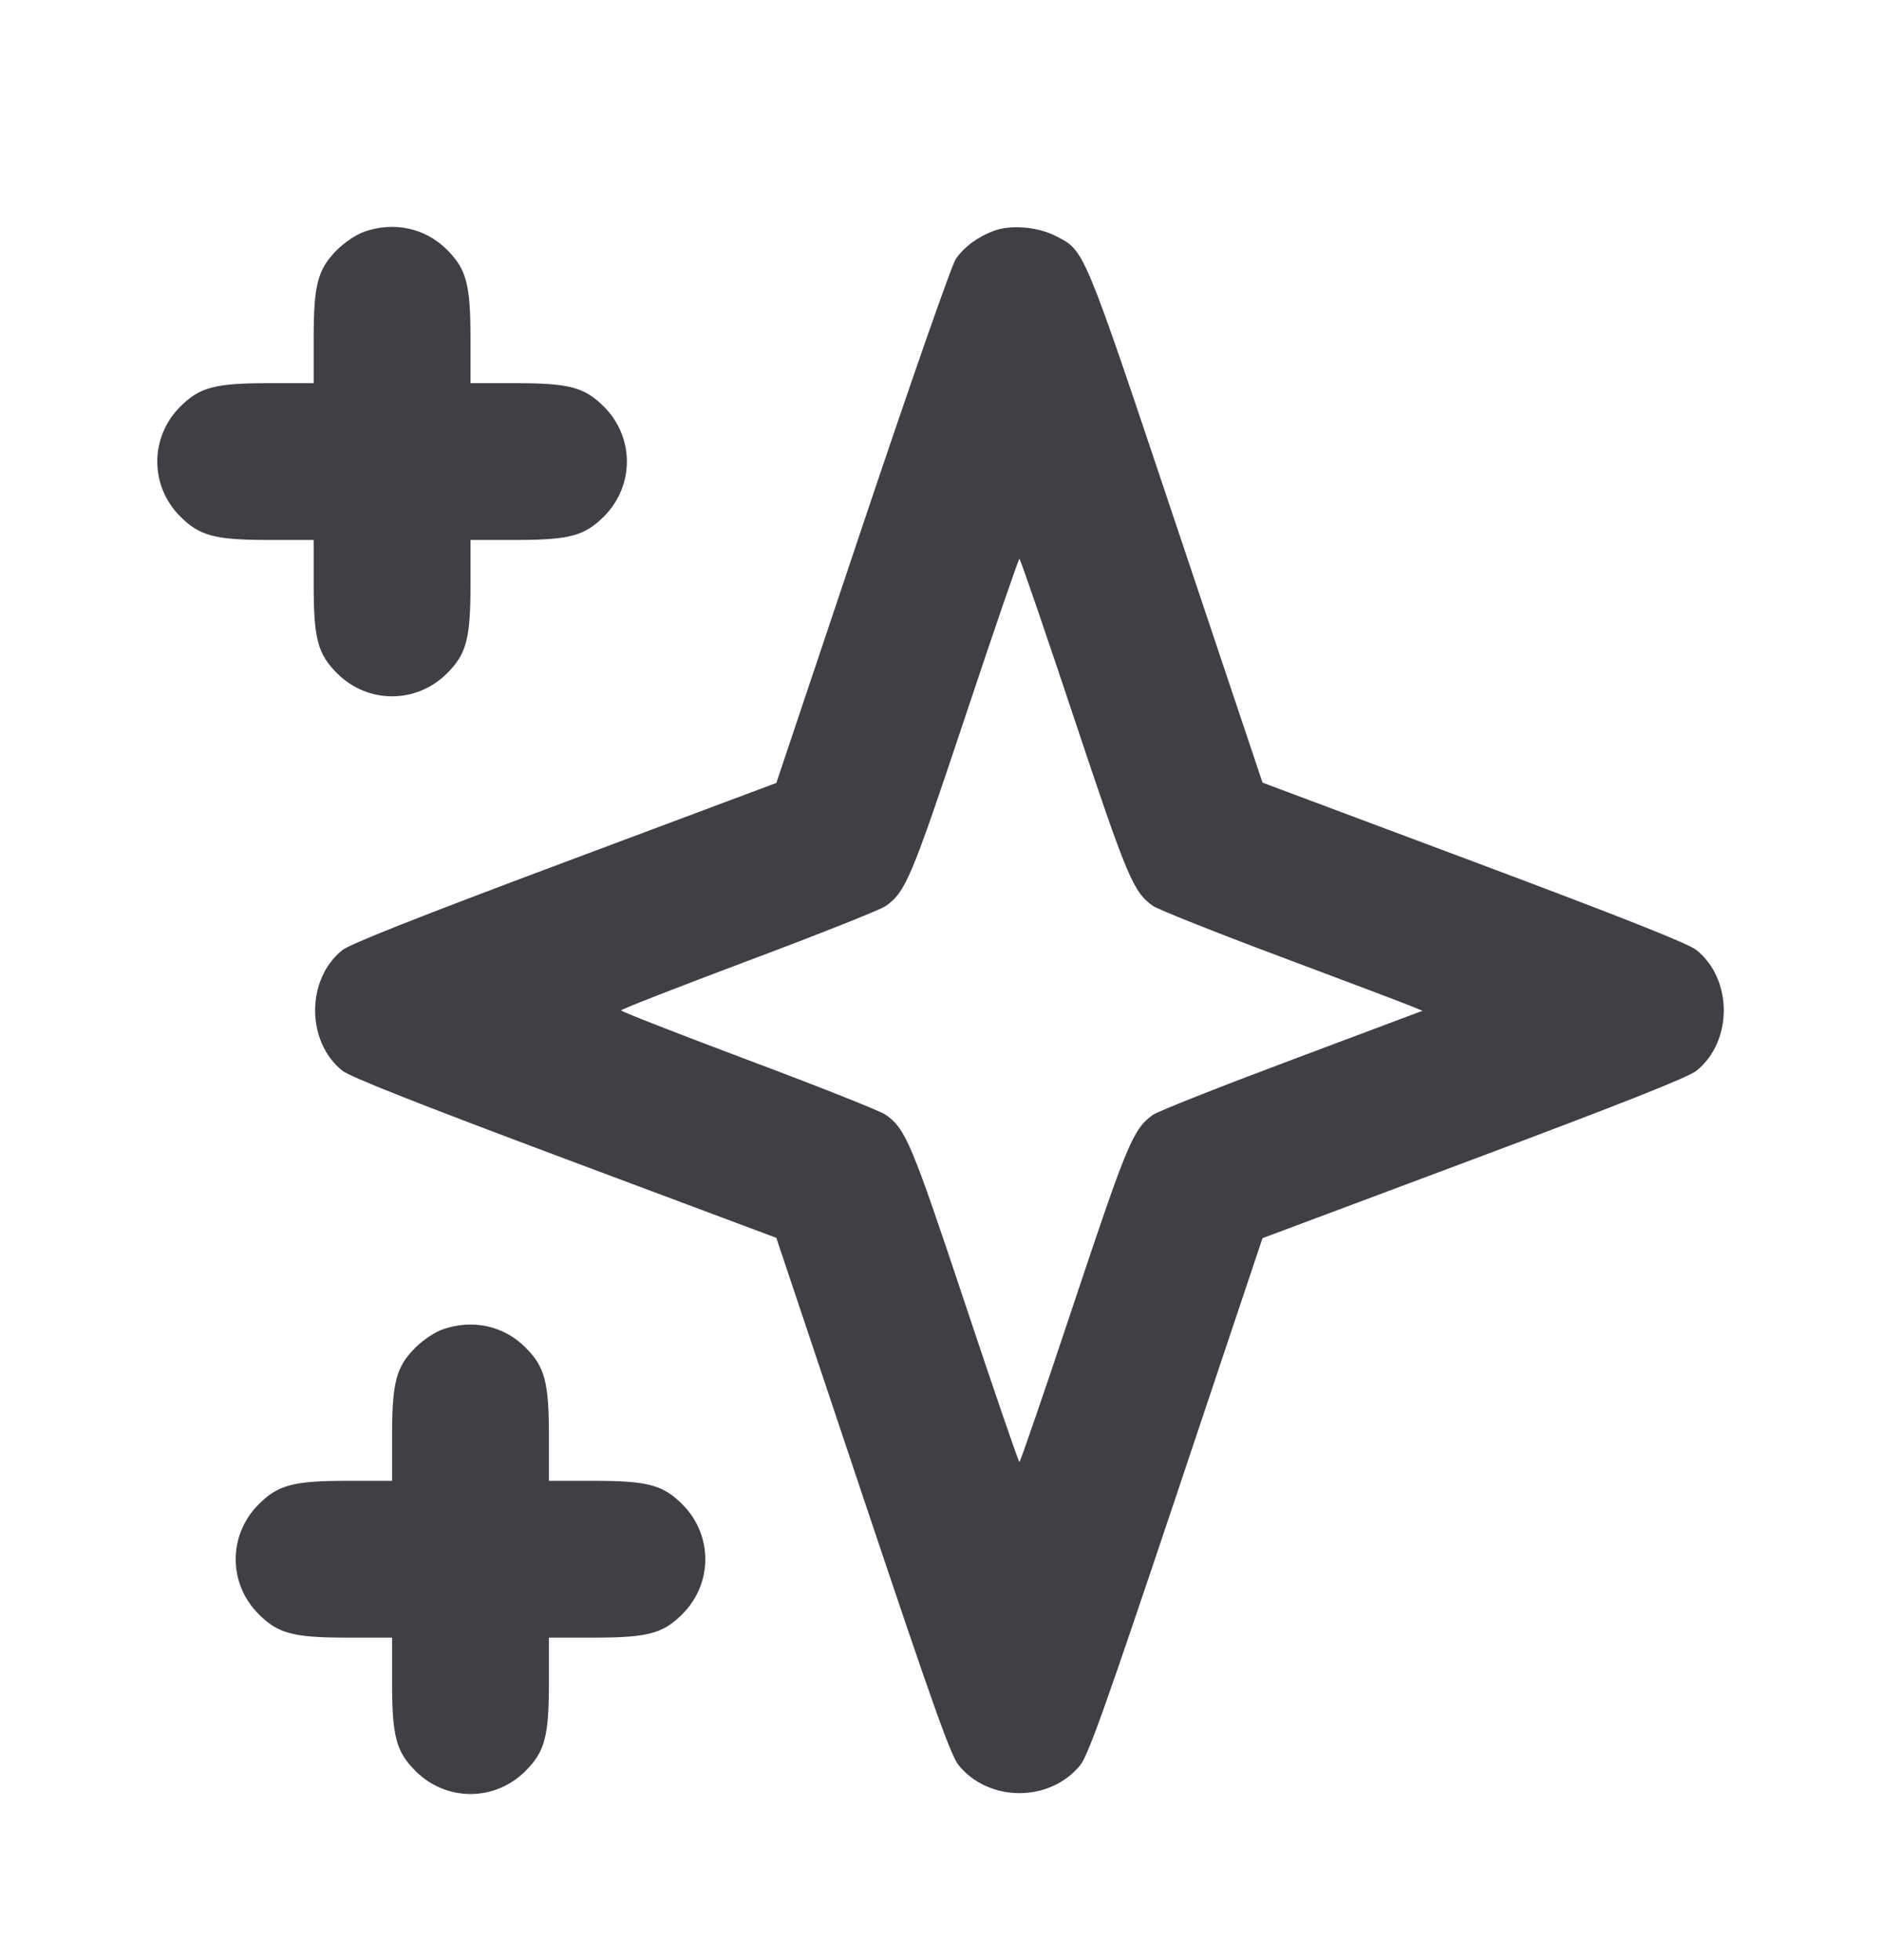 <svg width="24" height="25" viewBox="0 0 24 25" fill="none" xmlns="http://www.w3.org/2000/svg">
<path fill-rule="evenodd" clip-rule="evenodd" d="M4.643 2.956C4.546 2.99 4.392 3.093 4.3 3.185C4.052 3.433 4 3.627 4 4.314V4.887H3.427C2.741 4.887 2.546 4.939 2.299 5.186C1.908 5.577 1.908 6.197 2.299 6.588C2.546 6.835 2.741 6.887 3.427 6.887H4V7.46C4 8.146 4.052 8.341 4.299 8.588C4.69 8.979 5.31 8.979 5.701 8.588C5.948 8.341 6 8.146 6 7.46V6.887H6.573C7.259 6.887 7.454 6.835 7.701 6.588C8.092 6.197 8.092 5.577 7.701 5.186C7.454 4.939 7.259 4.887 6.573 4.887H6V4.314C6 3.628 5.948 3.433 5.701 3.186C5.424 2.908 5.024 2.821 4.643 2.956ZM12.668 2.946C12.465 3.024 12.303 3.143 12.192 3.297C12.139 3.37 11.628 4.834 11 6.705L9.9 9.986L7.202 10.996C5.317 11.702 4.462 12.04 4.362 12.121C3.904 12.492 3.904 13.282 4.362 13.653C4.462 13.734 5.317 14.072 7.202 14.778L9.9 15.788L11 19.074C11.896 21.749 12.123 22.388 12.224 22.513C12.609 22.989 13.391 22.989 13.776 22.513C13.877 22.388 14.105 21.748 15 19.076L16.1 15.792L18.795 14.783C20.708 14.066 21.532 13.739 21.635 13.656C22.098 13.281 22.098 12.493 21.635 12.118C21.532 12.035 20.708 11.708 18.795 10.991L16.1 9.982L15 6.698C13.801 3.119 13.836 3.202 13.461 3.009C13.231 2.891 12.886 2.863 12.668 2.946ZM13.692 9.144C14.38 11.207 14.451 11.377 14.706 11.556C14.769 11.6 15.504 11.893 16.34 12.206C17.176 12.519 17.923 12.802 18 12.834L18.14 12.892L16.48 13.515C15.567 13.857 14.769 14.173 14.706 14.217C14.451 14.398 14.38 14.567 13.692 16.63C13.323 17.739 13.011 18.647 13 18.647C12.989 18.647 12.677 17.739 12.308 16.63C11.62 14.567 11.55 14.399 11.293 14.217C11.231 14.172 10.446 13.86 9.55 13.524C8.653 13.187 7.92 12.901 7.92 12.887C7.92 12.873 8.653 12.587 9.55 12.25C10.446 11.914 11.231 11.602 11.293 11.557C11.55 11.375 11.62 11.207 12.308 9.144C12.677 8.035 12.989 7.127 13 7.127C13.011 7.127 13.323 8.035 13.692 9.144ZM5.643 16.956C5.546 16.99 5.392 17.093 5.3 17.185C5.052 17.433 5 17.627 5 18.314V18.887H4.427C3.741 18.887 3.546 18.939 3.299 19.186C2.908 19.577 2.908 20.197 3.299 20.588C3.546 20.835 3.741 20.887 4.427 20.887H5V21.46C5 22.146 5.052 22.341 5.299 22.588C5.69 22.979 6.31 22.979 6.701 22.588C6.948 22.341 7 22.146 7 21.46V20.887H7.573C8.259 20.887 8.454 20.835 8.701 20.588C9.092 20.197 9.092 19.577 8.701 19.186C8.454 18.939 8.259 18.887 7.573 18.887H7V18.314C7 17.628 6.948 17.433 6.701 17.186C6.424 16.908 6.024 16.821 5.643 16.956Z" fill="#3F3F46"/>
</svg>
